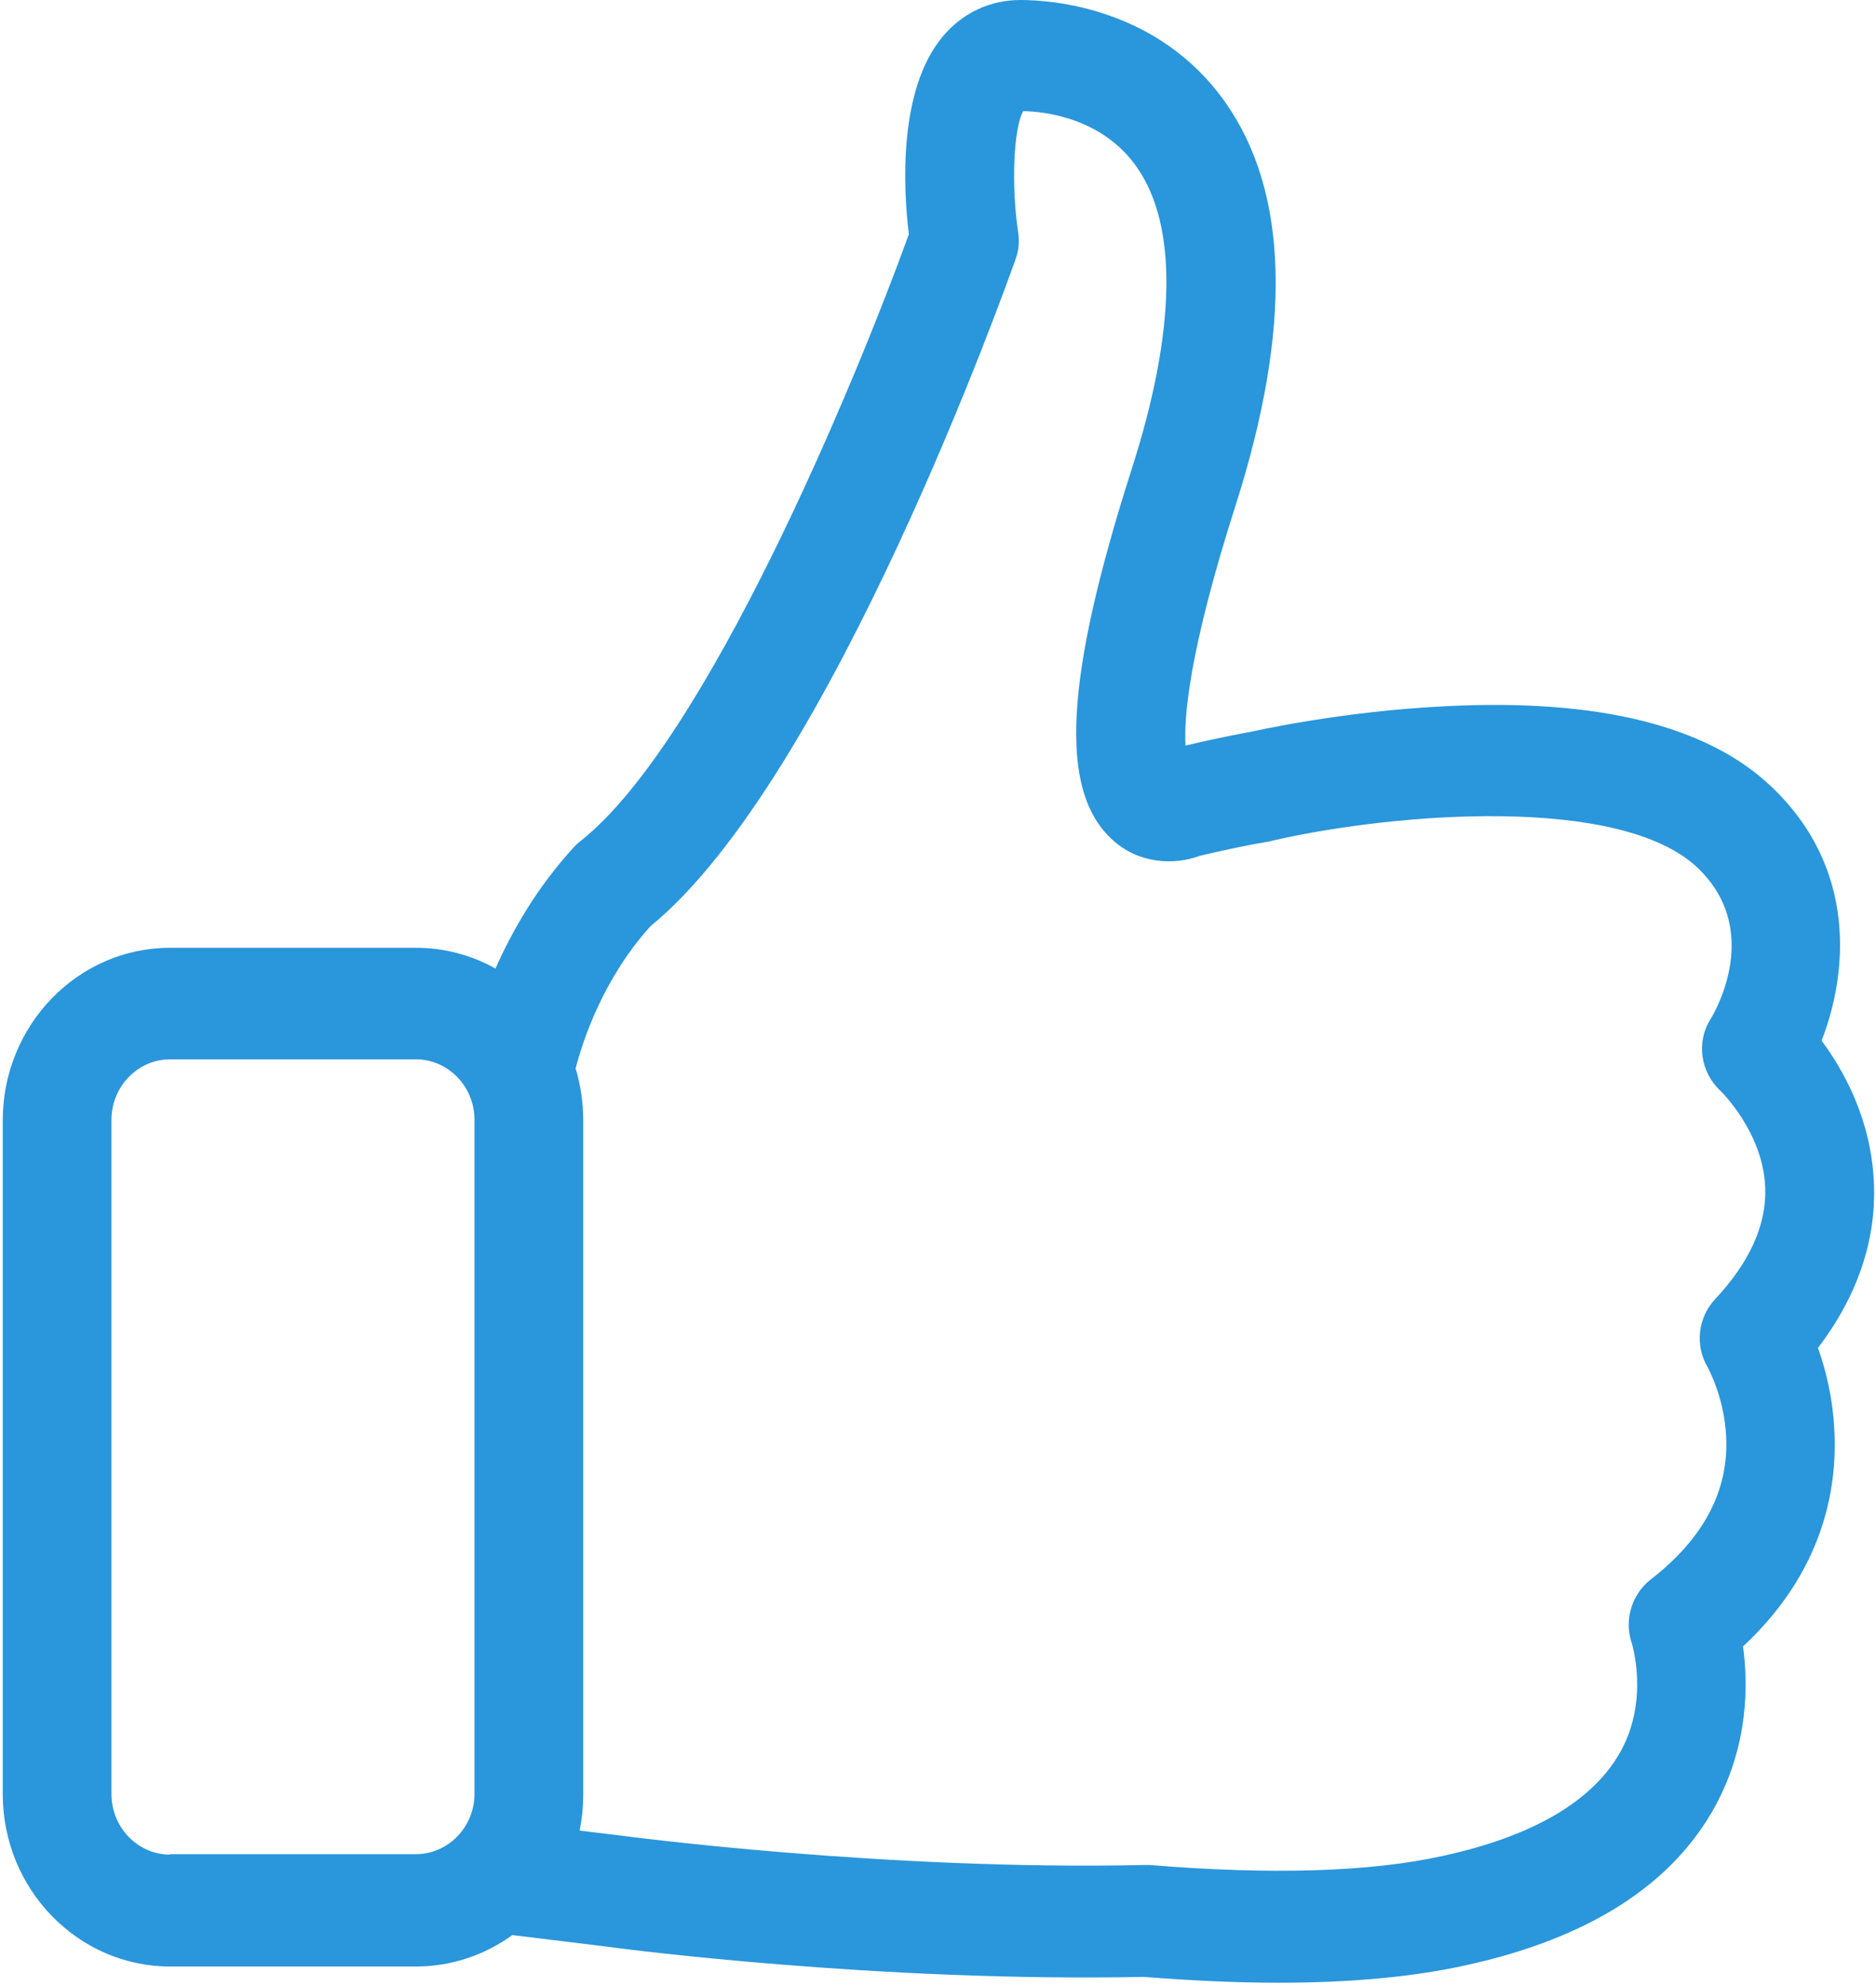 <?xml version="1.0" encoding="UTF-8"?>
<svg width="17px" height="18px" viewBox="0 0 17 18" version="1.1" xmlns="http://www.w3.org/2000/svg" xmlns:xlink="http://www.w3.org/1999/xlink">
    <!-- Generator: Sketch 53.2 (72643) - https://sketchapp.com -->
    <title>like (3)</title>
    <desc>Created with Sketch.</desc>
    <g id="Page-1" stroke="none" stroke-width="1" fill="none" fill-rule="evenodd">
        <g id="M3India_Forum_4.1" transform="translate(-10, -312)" fill="#2A96DB" fill-rule="nonzero">
            <g id="Group-14" transform="translate(9, 276)">
                <g id="Group-7" transform="translate(1, 36)">
                    <g id="like-(3)">
                        <path d="M16.474,12.217 C16.831,11.747 17.003,11.243 16.981,10.725 C16.959,10.154 16.711,9.706 16.507,9.432 C16.744,8.823 16.835,7.865 16.043,7.121 C15.463,6.576 14.478,6.332 13.114,6.4 C12.154,6.445 11.352,6.629 11.319,6.636 L11.315,6.636 C11.133,6.67 10.94,6.711 10.743,6.757 C10.728,6.516 10.768,5.919 11.199,4.573 C11.709,2.972 11.68,1.747 11.104,0.928 C10.498,0.068 9.531,0 9.247,0 C8.973,0 8.722,0.116 8.543,0.331 C8.138,0.815 8.185,1.71 8.236,2.123 C7.755,3.453 6.405,6.715 5.263,7.621 C5.241,7.636 5.223,7.655 5.205,7.673 C4.869,8.038 4.643,8.433 4.49,8.778 C4.275,8.658 4.03,8.59 3.768,8.59 L1.542,8.59 C0.703,8.59 0.025,9.293 0.025,10.154 L0.025,16.26 C0.025,17.124 0.707,17.823 1.542,17.823 L3.768,17.823 C4.092,17.823 4.395,17.718 4.643,17.538 L5.5,17.643 C5.632,17.662 7.966,17.966 10.363,17.917 C10.797,17.951 11.206,17.97 11.585,17.97 C12.238,17.97 12.807,17.917 13.282,17.812 C14.398,17.568 15.16,17.079 15.547,16.362 C15.843,15.813 15.843,15.268 15.795,14.922 C16.521,14.246 16.649,13.498 16.623,12.972 C16.609,12.668 16.543,12.408 16.474,12.217 Z M1.542,16.809 C1.247,16.809 1.01,16.561 1.01,16.26 L1.01,10.15 C1.01,9.846 1.25,9.601 1.542,9.601 L3.768,9.601 C4.063,9.601 4.3,9.849 4.3,10.15 L4.3,16.256 C4.3,16.561 4.059,16.805 3.768,16.805 L1.542,16.805 L1.542,16.809 Z M15.54,11.777 C15.387,11.942 15.357,12.194 15.474,12.39 C15.474,12.393 15.624,12.656 15.642,13.017 C15.668,13.509 15.438,13.945 14.956,14.317 C14.785,14.453 14.715,14.686 14.788,14.896 C14.788,14.9 14.945,15.396 14.69,15.866 C14.445,16.316 13.902,16.64 13.077,16.82 C12.417,16.967 11.52,16.993 10.418,16.903 C10.403,16.903 10.385,16.903 10.367,16.903 C8.021,16.955 5.65,16.64 5.624,16.636 L5.621,16.636 L5.252,16.591 C5.274,16.486 5.285,16.373 5.285,16.26 L5.285,10.15 C5.285,9.988 5.26,9.83 5.216,9.684 C5.281,9.432 5.464,8.872 5.894,8.395 C7.532,7.057 9.134,2.544 9.203,2.349 C9.232,2.27 9.24,2.183 9.225,2.097 C9.163,1.676 9.185,1.161 9.272,1.007 C9.466,1.011 9.988,1.067 10.301,1.514 C10.673,2.044 10.659,2.991 10.257,4.246 C9.645,6.159 9.594,7.166 10.079,7.61 C10.319,7.831 10.641,7.843 10.874,7.756 C11.097,7.704 11.308,7.658 11.509,7.625 C11.523,7.621 11.542,7.617 11.556,7.613 C12.676,7.362 14.683,7.208 15.379,7.861 C15.97,8.418 15.551,9.154 15.503,9.233 C15.368,9.443 15.409,9.718 15.591,9.887 C15.595,9.891 15.978,10.263 15.996,10.762 C16.01,11.097 15.857,11.439 15.54,11.777 Z" id="Shape"></path>
                    </g>
                </g>
            </g>
        </g>
    </g>
</svg>